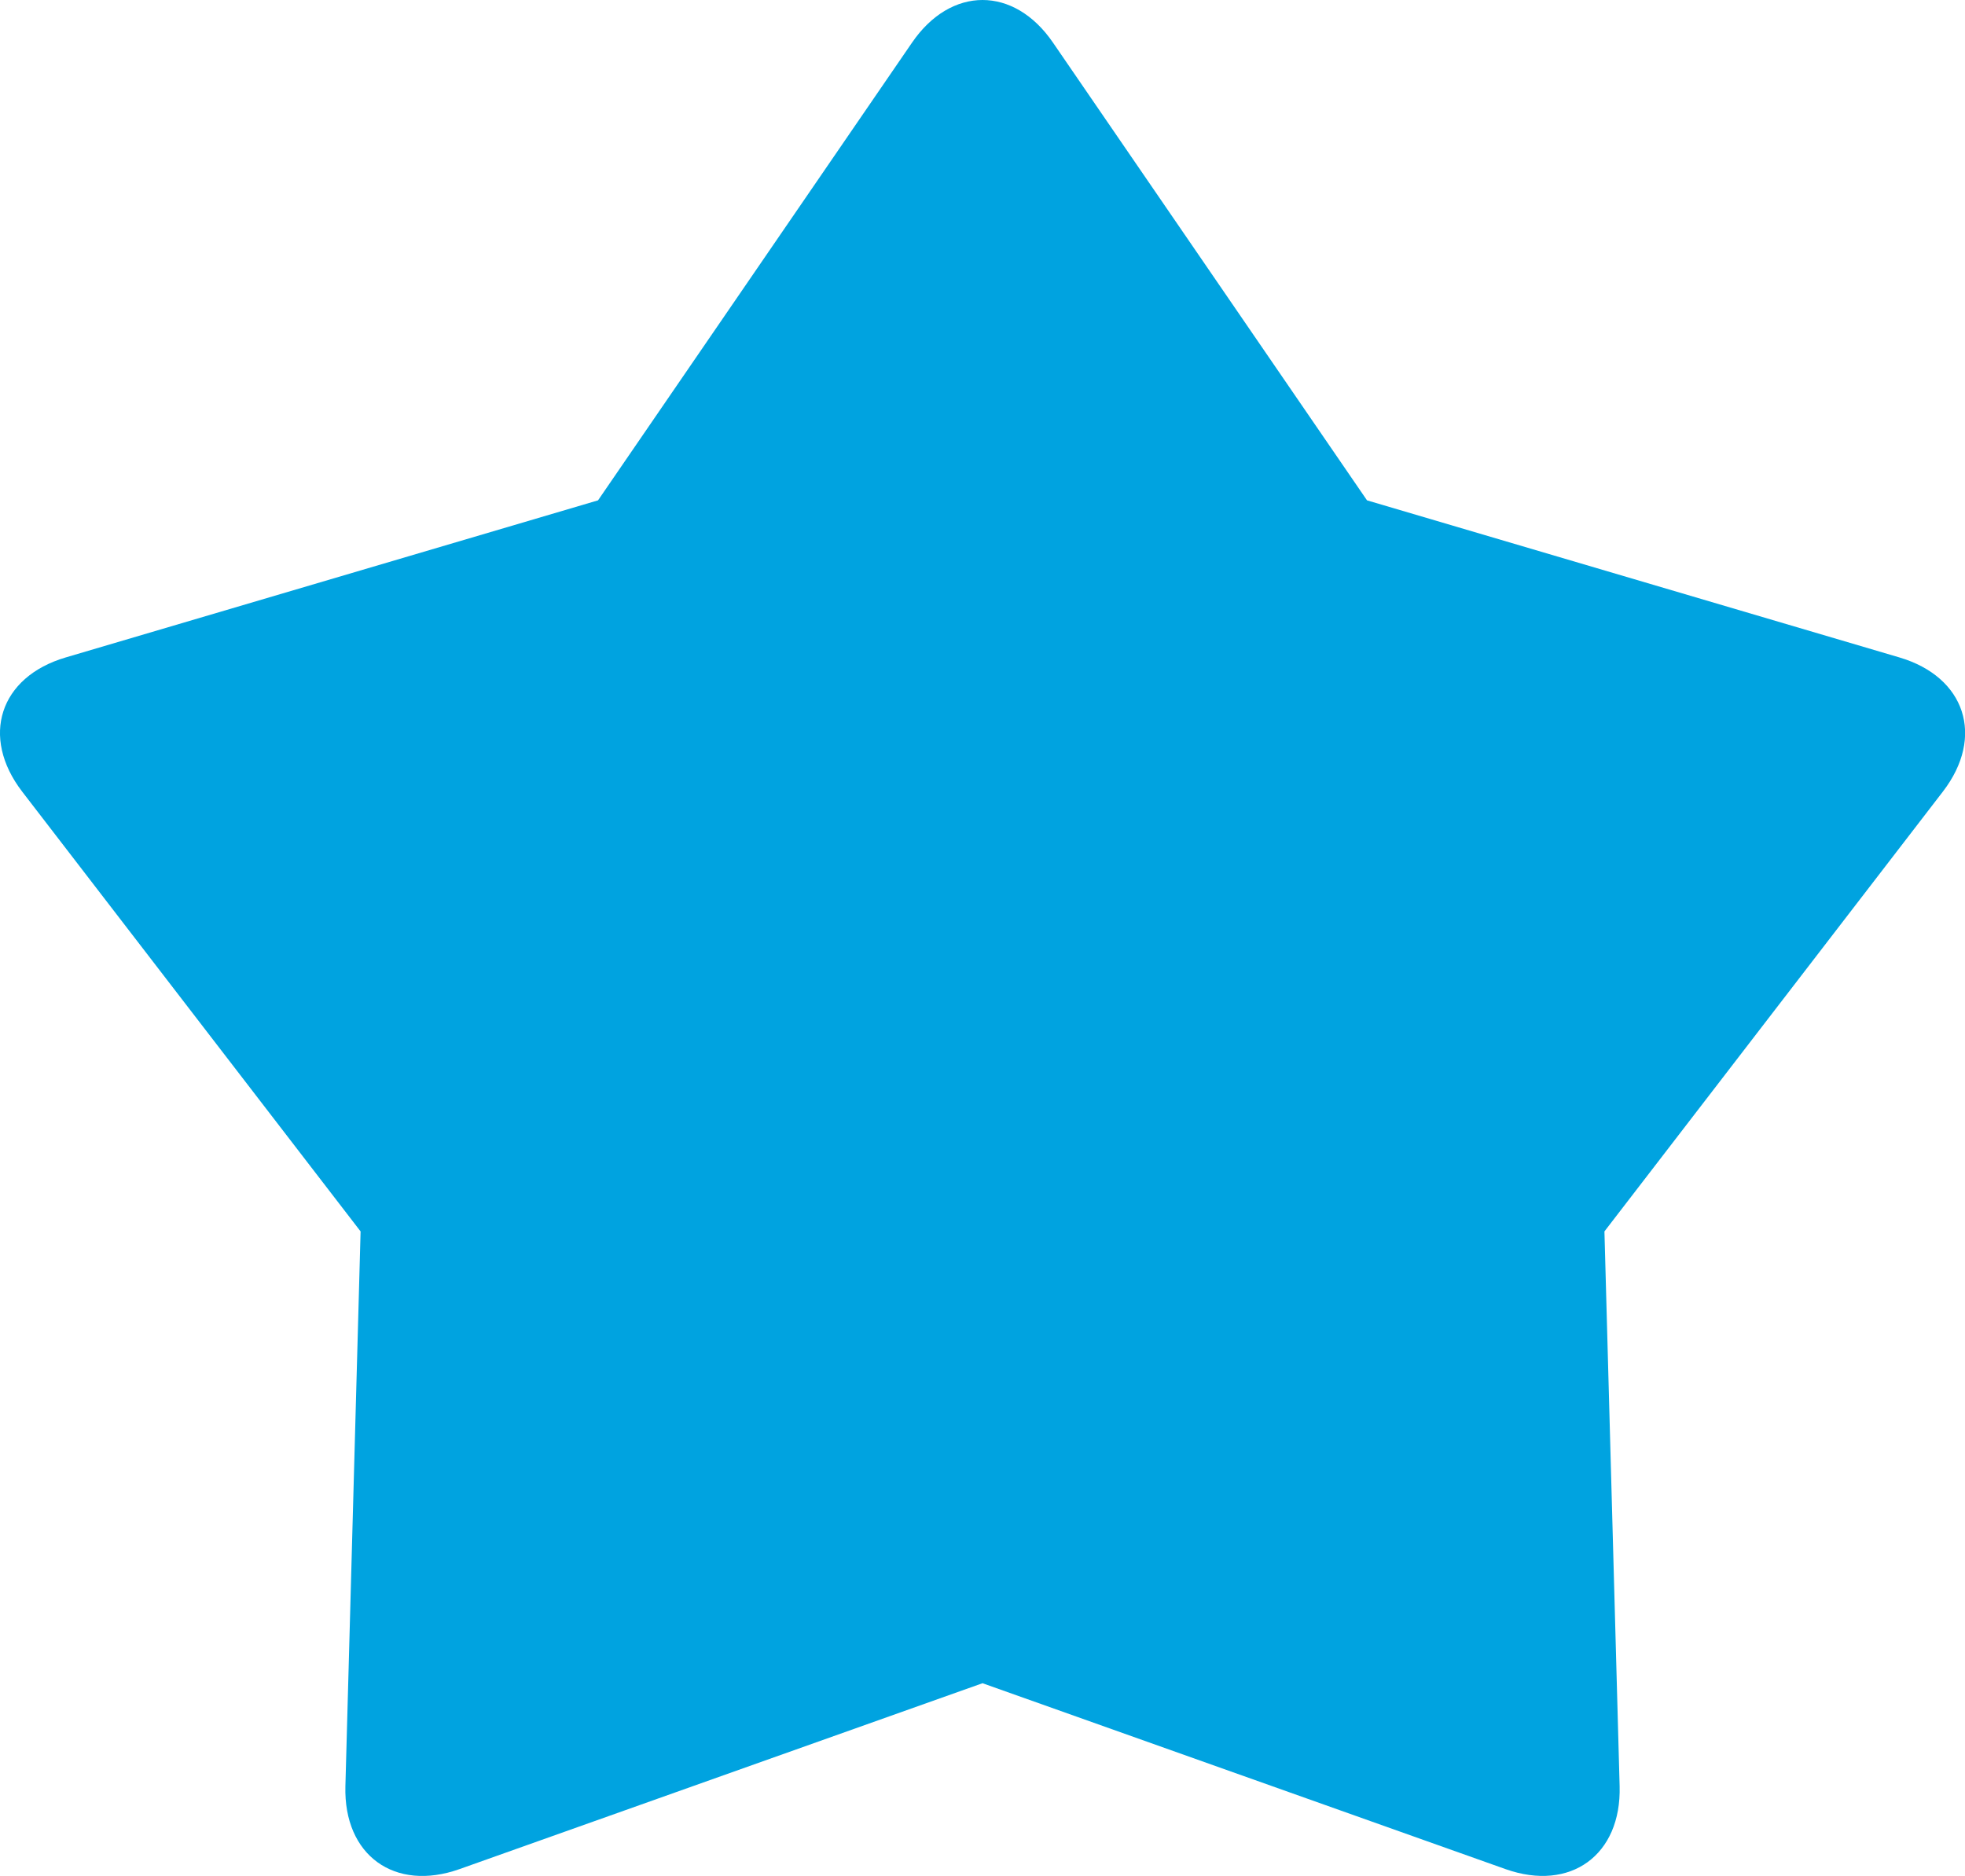 <svg id="图层_1" data-name="图层 1" xmlns="http://www.w3.org/2000/svg" viewBox="0 0 853.48 814.86"><defs><style>.cls-1{fill:#00a3e0;}</style></defs><title>star</title><path class="cls-1" d="M678,281.43l231.21,68.23c28.7,8.47,37.22,34.45,18.94,58.25L781.12,599l6.6,241c.8,29.86-21.31,46-49.56,36L511,795.25,283.83,876c-28.16,10-50.36-6-49.56-36l6.6-241-147-191.06C75.66,384.2,84,358.13,112.83,349.66L344,281.43,480.38,82.61c16.89-24.65,44.3-24.74,61.23,0Z" transform="translate(-84.25 -64.09)"/></svg>
